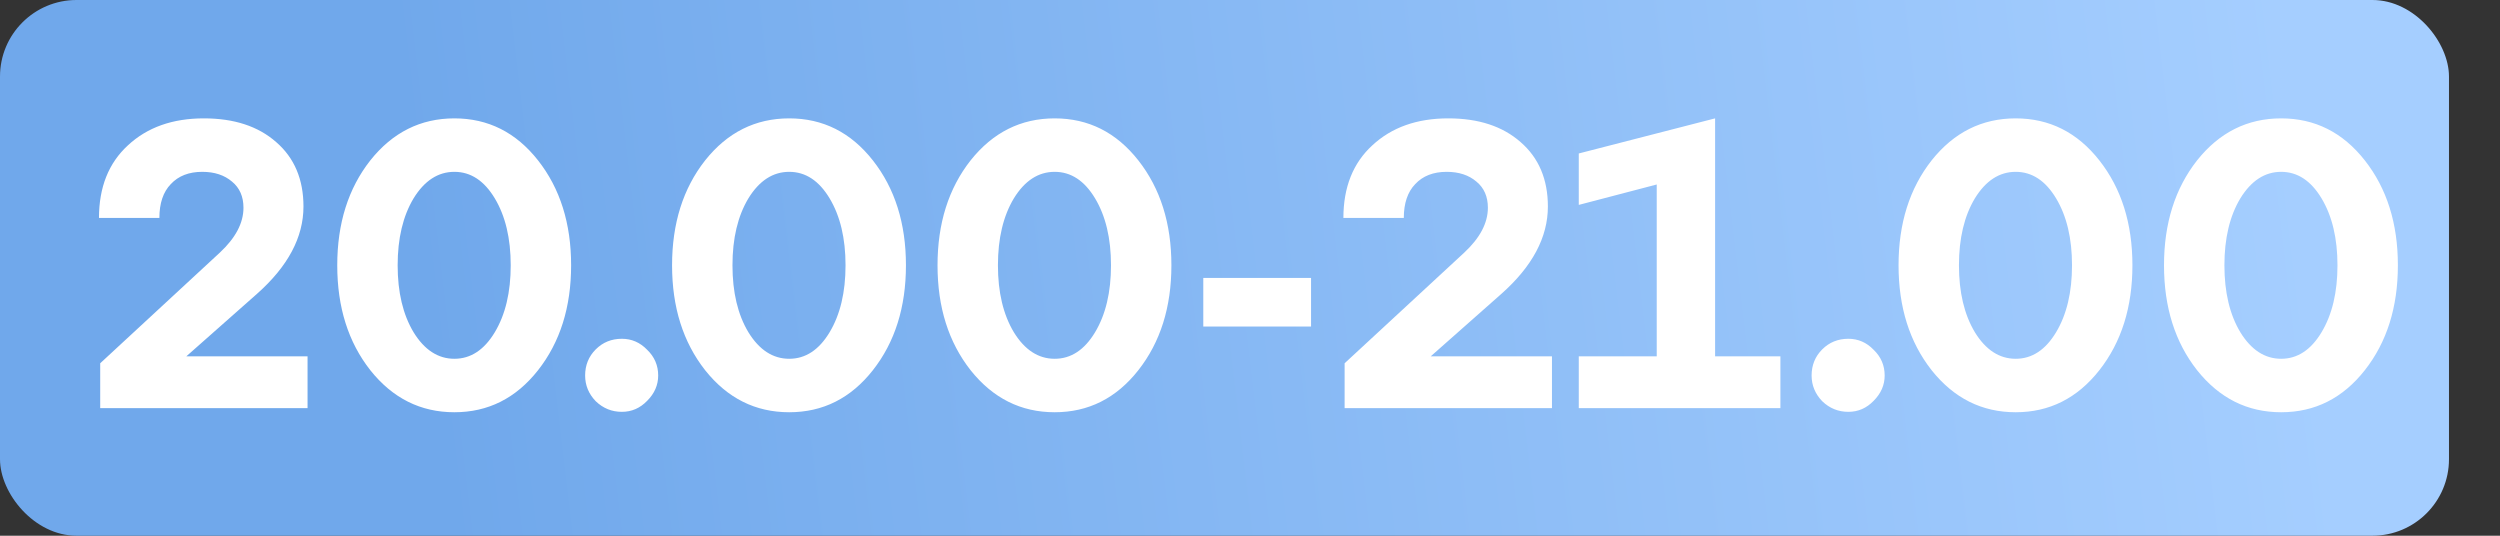 <?xml version="1.0" encoding="UTF-8"?> <svg xmlns="http://www.w3.org/2000/svg" width="98" height="21" viewBox="0 0 98 21" fill="none"><rect x="0" y="0" width="98" height="21" fill="#333333" stroke="none"/> <rect width="96" height="21" rx="3" fill="url(#paint0_linear_227_108)"></rect> <path d="M10.072 11.52L7.304 13.968H12.056V16H3.928V14.24L8.616 9.904C9.235 9.328 9.544 8.741 9.544 8.144C9.544 7.707 9.395 7.365 9.096 7.12C8.797 6.864 8.408 6.736 7.928 6.736C7.405 6.736 6.995 6.896 6.696 7.216C6.397 7.525 6.248 7.968 6.248 8.544H3.88C3.88 7.339 4.259 6.389 5.016 5.696C5.773 4.992 6.765 4.64 7.992 4.64C9.176 4.64 10.12 4.949 10.824 5.568C11.539 6.187 11.896 7.029 11.896 8.096C11.896 9.301 11.288 10.443 10.072 11.52ZM14.516 14.512C13.652 13.413 13.22 12.043 13.22 10.4C13.22 8.757 13.652 7.387 14.516 6.288C15.39 5.189 16.489 4.64 17.812 4.64C19.134 4.64 20.228 5.189 21.092 6.288C21.956 7.387 22.388 8.757 22.388 10.4C22.388 12.043 21.956 13.413 21.092 14.512C20.228 15.611 19.134 16.16 17.812 16.16C16.489 16.16 15.39 15.611 14.516 14.512ZM16.212 7.776C15.796 8.469 15.588 9.344 15.588 10.4C15.588 11.456 15.796 12.331 16.212 13.024C16.638 13.717 17.172 14.064 17.812 14.064C18.452 14.064 18.98 13.717 19.396 13.024C19.812 12.331 20.02 11.456 20.02 10.4C20.02 9.344 19.812 8.469 19.396 7.776C18.98 7.083 18.452 6.736 17.812 6.736C17.172 6.736 16.638 7.083 16.212 7.776ZM22.937 14.72C22.937 14.315 23.076 13.973 23.353 13.696C23.63 13.419 23.971 13.28 24.377 13.28C24.761 13.28 25.091 13.424 25.369 13.712C25.657 13.989 25.801 14.325 25.801 14.72C25.801 15.093 25.657 15.424 25.369 15.712C25.091 16 24.761 16.144 24.377 16.144C23.982 16.144 23.641 16.005 23.353 15.728C23.076 15.44 22.937 15.104 22.937 14.72ZM27.641 14.512C26.777 13.413 26.345 12.043 26.345 10.4C26.345 8.757 26.777 7.387 27.641 6.288C28.515 5.189 29.614 4.64 30.937 4.64C32.259 4.64 33.353 5.189 34.217 6.288C35.081 7.387 35.513 8.757 35.513 10.4C35.513 12.043 35.081 13.413 34.217 14.512C33.353 15.611 32.259 16.16 30.937 16.16C29.614 16.16 28.515 15.611 27.641 14.512ZM29.337 7.776C28.921 8.469 28.713 9.344 28.713 10.4C28.713 11.456 28.921 12.331 29.337 13.024C29.763 13.717 30.297 14.064 30.937 14.064C31.577 14.064 32.105 13.717 32.521 13.024C32.937 12.331 33.145 11.456 33.145 10.4C33.145 9.344 32.937 8.469 32.521 7.776C32.105 7.083 31.577 6.736 30.937 6.736C30.297 6.736 29.763 7.083 29.337 7.776ZM38.047 14.512C37.183 13.413 36.751 12.043 36.751 10.4C36.751 8.757 37.183 7.387 38.047 6.288C38.922 5.189 40.02 4.64 41.343 4.64C42.666 4.64 43.759 5.189 44.623 6.288C45.487 7.387 45.919 8.757 45.919 10.4C45.919 12.043 45.487 13.413 44.623 14.512C43.759 15.611 42.666 16.16 41.343 16.16C40.02 16.16 38.922 15.611 38.047 14.512ZM39.743 7.776C39.327 8.469 39.119 9.344 39.119 10.4C39.119 11.456 39.327 12.331 39.743 13.024C40.169 13.717 40.703 14.064 41.343 14.064C41.983 14.064 42.511 13.717 42.927 13.024C43.343 12.331 43.551 11.456 43.551 10.4C43.551 9.344 43.343 8.469 42.927 7.776C42.511 7.083 41.983 6.736 41.343 6.736C40.703 6.736 40.169 7.083 39.743 7.776ZM51.393 12.8H47.169V10.896H51.393V12.8ZM58.853 11.52L56.085 13.968H60.837V16H52.709V14.24L57.397 9.904C58.016 9.328 58.325 8.741 58.325 8.144C58.325 7.707 58.176 7.365 57.877 7.12C57.579 6.864 57.189 6.736 56.709 6.736C56.187 6.736 55.776 6.896 55.477 7.216C55.179 7.525 55.029 7.968 55.029 8.544H52.661C52.661 7.339 53.04 6.389 53.797 5.696C54.555 4.992 55.547 4.64 56.773 4.64C57.957 4.64 58.901 4.949 59.605 5.568C60.32 6.187 60.677 7.029 60.677 8.096C60.677 9.301 60.069 10.443 58.853 11.52ZM67.232 4.64V13.968H69.792V16H61.888V13.968H64.944V7.232L61.888 8.032V6.016L67.232 4.64ZM71.015 14.72C71.015 14.315 71.154 13.973 71.431 13.696C71.708 13.419 72.05 13.28 72.455 13.28C72.839 13.28 73.17 13.424 73.447 13.712C73.735 13.989 73.879 14.325 73.879 14.72C73.879 15.093 73.735 15.424 73.447 15.712C73.17 16 72.839 16.144 72.455 16.144C72.06 16.144 71.719 16.005 71.431 15.728C71.154 15.44 71.015 15.104 71.015 14.72ZM75.719 14.512C74.855 13.413 74.423 12.043 74.423 10.4C74.423 8.757 74.855 7.387 75.719 6.288C76.593 5.189 77.692 4.64 79.015 4.64C80.337 4.64 81.431 5.189 82.295 6.288C83.159 7.387 83.591 8.757 83.591 10.4C83.591 12.043 83.159 13.413 82.295 14.512C81.431 15.611 80.337 16.16 79.015 16.16C77.692 16.16 76.593 15.611 75.719 14.512ZM77.415 7.776C76.999 8.469 76.791 9.344 76.791 10.4C76.791 11.456 76.999 12.331 77.415 13.024C77.841 13.717 78.375 14.064 79.015 14.064C79.655 14.064 80.183 13.717 80.599 13.024C81.015 12.331 81.223 11.456 81.223 10.4C81.223 9.344 81.015 8.469 80.599 7.776C80.183 7.083 79.655 6.736 79.015 6.736C78.375 6.736 77.841 7.083 77.415 7.776ZM86.125 14.512C85.261 13.413 84.829 12.043 84.829 10.4C84.829 8.757 85.261 7.387 86.125 6.288C87 5.189 88.098 4.64 89.421 4.64C90.744 4.64 91.837 5.189 92.701 6.288C93.565 7.387 93.997 8.757 93.997 10.4C93.997 12.043 93.565 13.413 92.701 14.512C91.837 15.611 90.744 16.16 89.421 16.16C88.098 16.16 87 15.611 86.125 14.512ZM87.821 7.776C87.405 8.469 87.197 9.344 87.197 10.4C87.197 11.456 87.405 12.331 87.821 13.024C88.248 13.717 88.781 14.064 89.421 14.064C90.061 14.064 90.589 13.717 91.005 13.024C91.421 12.331 91.629 11.456 91.629 10.4C91.629 9.344 91.421 8.469 91.005 7.776C90.589 7.083 90.061 6.736 89.421 6.736C88.781 6.736 88.248 7.083 87.821 7.776Z" fill="white"></path> <defs> <linearGradient id="paint0_linear_227_108" x1="16.674" y1="13.5" x2="89.916" y2="4.823" gradientUnits="userSpaceOnUse"> <stop stop-color="#70A8EB"></stop> <stop offset="1" stop-color="#A5CEFF"></stop> </linearGradient> </defs> </svg> 